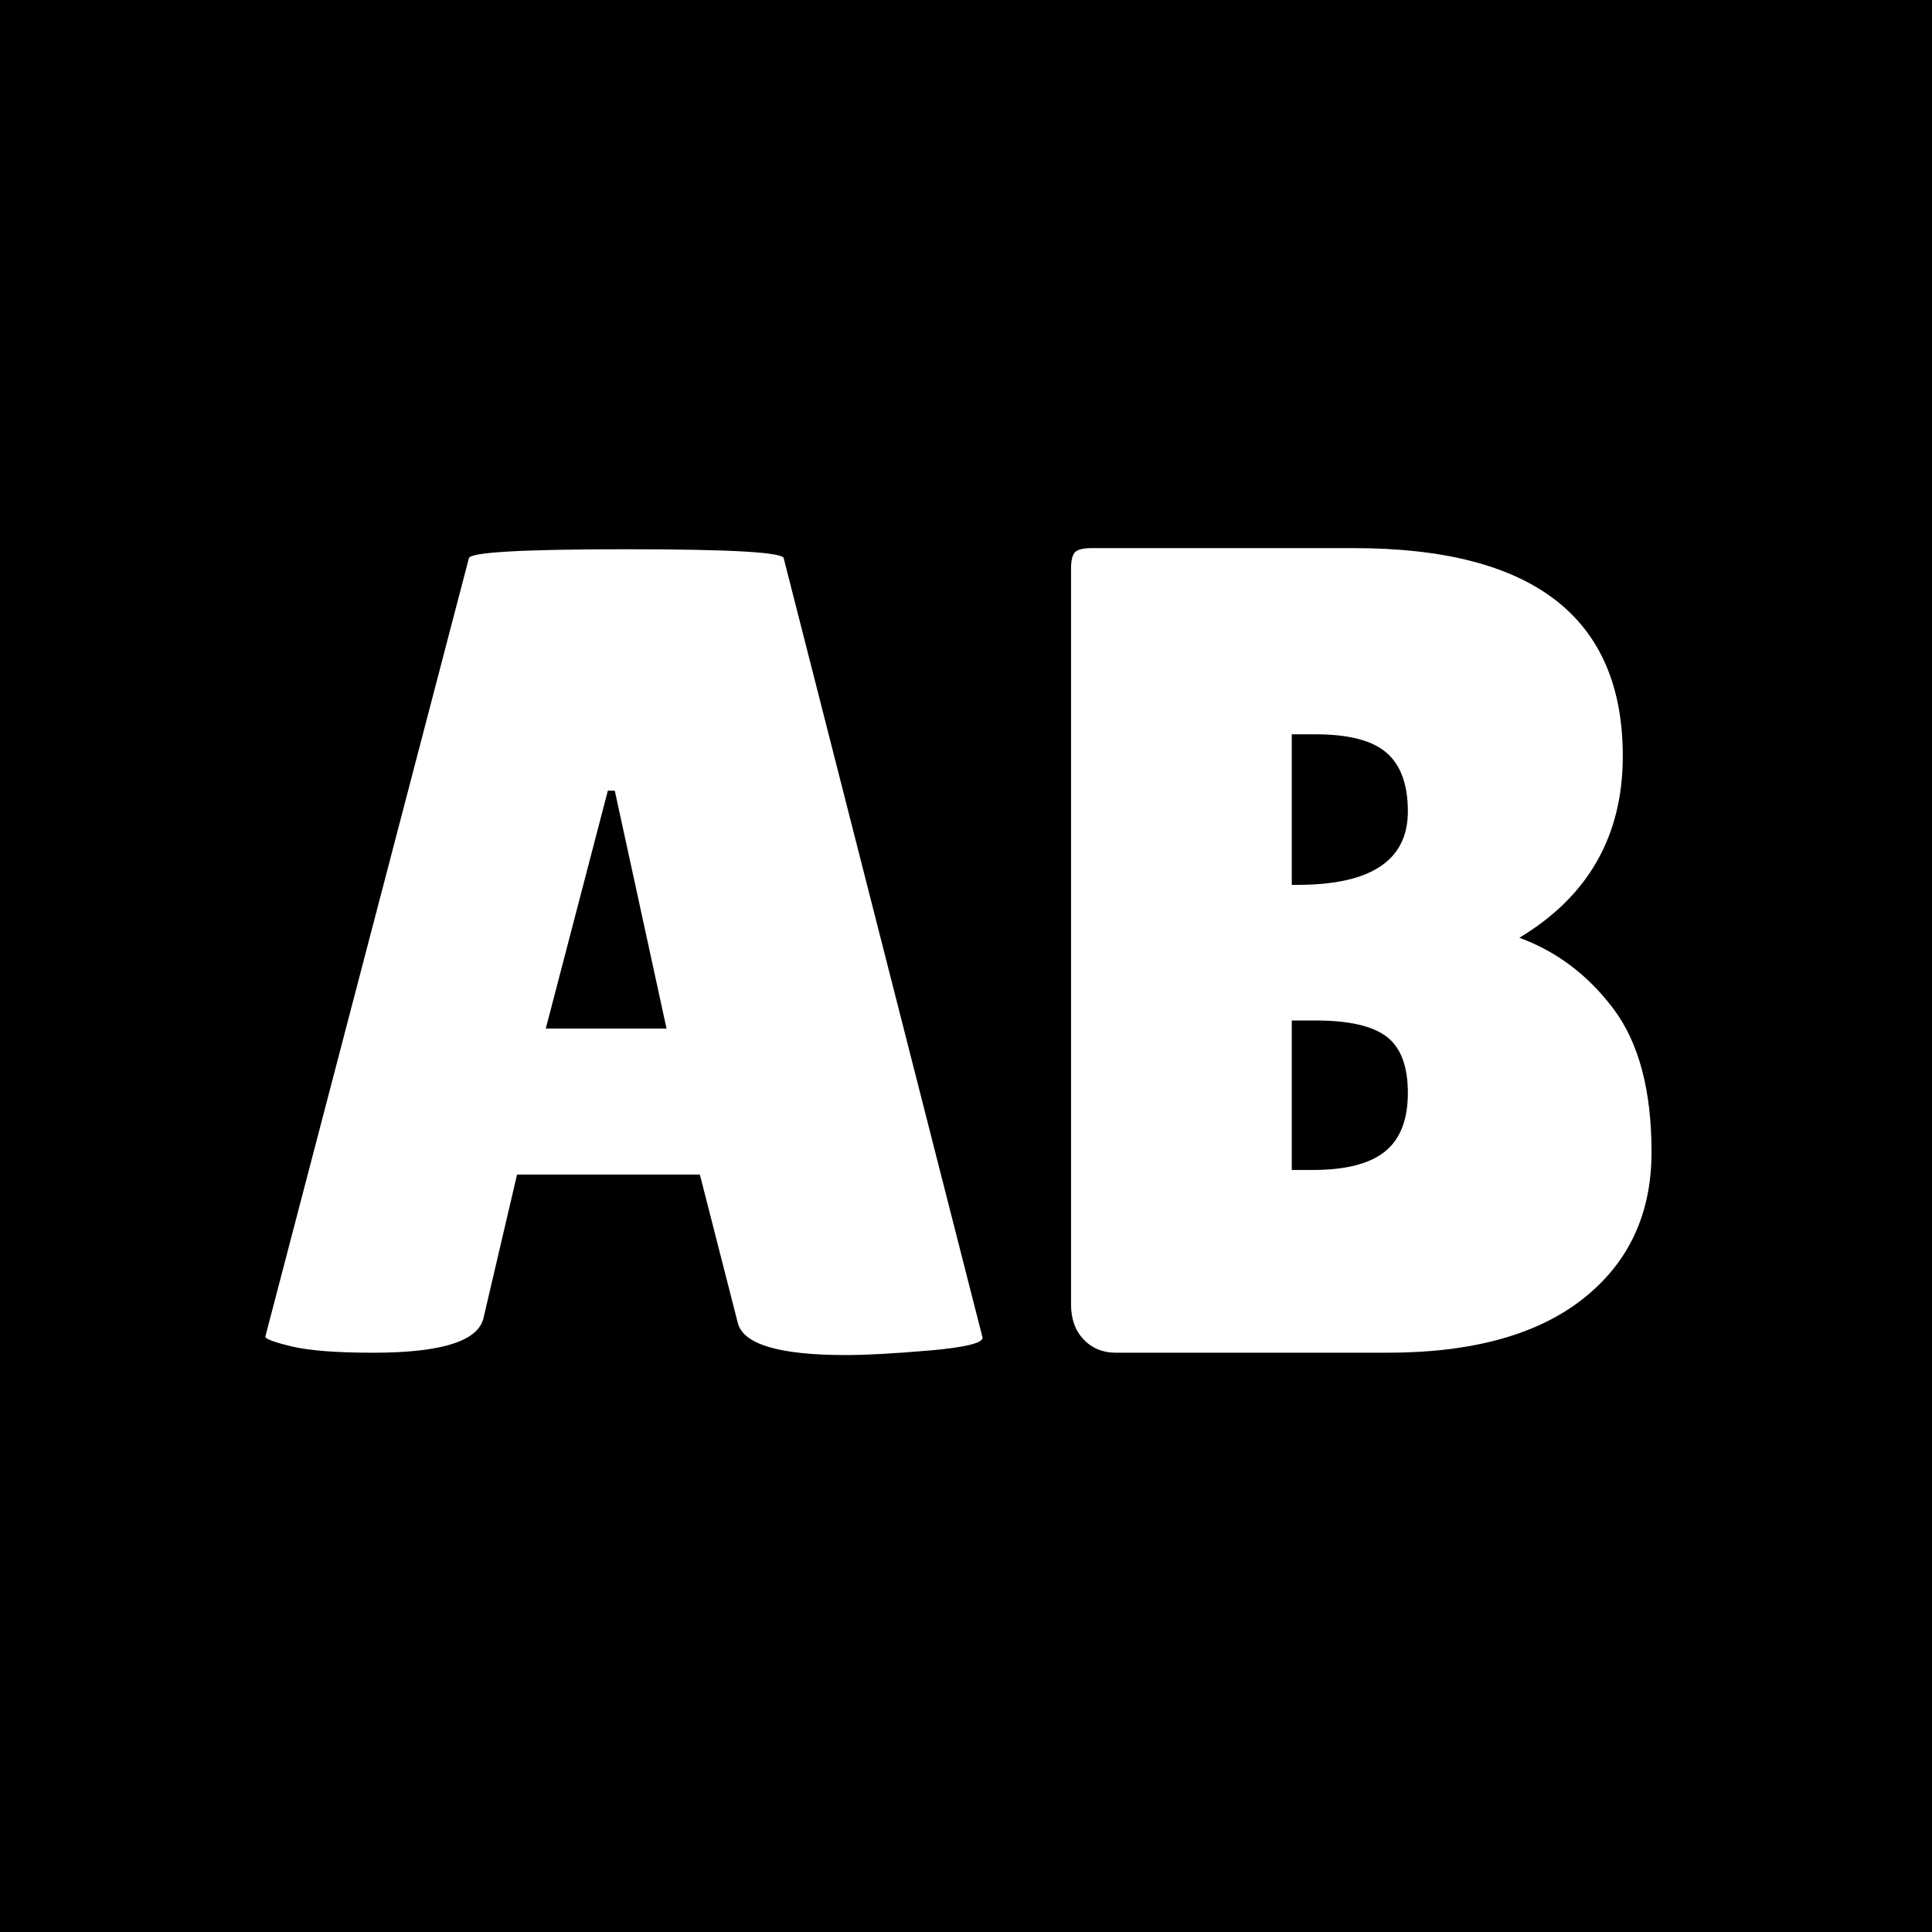<svg xmlns="http://www.w3.org/2000/svg" xmlns:xlink="http://www.w3.org/1999/xlink" width="500" zoomAndPan="magnify" viewBox="0 0 375 375" height="500" preserveAspectRatio="xMidYMid meet" version="1.0"><defs><g/></defs><rect x="-37.5" width="450" fill="#ffffff" y="-37.5" height="450" fill-opacity="1"/><rect x="-37.5" width="450" fill="#ffffff" y="-37.5" height="450" fill-opacity="1"/><path fill="#000000" d="M 53.102 -70.582 C -15.133 -70.582 -70.461 -15.254 -70.461 52.98 L -70.461 300.105 C -70.461 368.344 -15.133 423.668 53.102 423.668 L 300.227 423.668 C 368.465 423.668 423.789 368.344 423.789 300.105 L 423.789 52.98 C 423.789 -15.254 368.465 -70.582 300.227 -70.582 Z M 53.102 -70.582 " fill-opacity="1" fill-rule="nonzero"/><g fill="#ffffff" fill-opacity="1"><g transform="translate(48.156, 262.562)"><g><path d="M 116.016 0.453 C 103.078 0.453 96.086 -1.629 95.047 -5.797 L 87.688 -34.578 L 52.203 -34.578 L 45.734 -6.922 C 44.848 -2.305 37.707 0 24.312 0 C 17.176 0 11.895 -0.406 8.469 -1.219 C 5.051 -2.039 3.344 -2.676 3.344 -3.125 L 42.844 -154.172 C 42.844 -155.359 53.031 -155.953 73.406 -155.953 C 93.781 -155.953 103.969 -155.359 103.969 -154.172 L 142.562 -2.906 C 142.562 -1.863 139.141 -1.039 132.297 -0.438 C 125.461 0.156 120.035 0.453 116.016 0.453 Z M 57.781 -62.922 L 81.219 -62.922 L 71.172 -109.094 L 69.828 -109.094 Z M 57.781 -62.922 "/></g></g></g><g fill="#ffffff" fill-opacity="1"><g transform="translate(194.28, 262.562)"><g><path d="M 120.703 -115.797 C 120.703 -100.328 114.008 -88.578 100.625 -80.547 C 107.914 -77.867 114.016 -73.254 118.922 -66.703 C 123.828 -60.16 126.281 -50.898 126.281 -38.922 C 126.281 -26.953 121.852 -17.473 113 -10.484 C 104.156 -3.492 91.477 0 74.969 0 L 22.312 0 C 19.781 0 17.695 -0.852 16.062 -2.562 C 14.426 -4.27 13.609 -6.539 13.609 -9.375 L 13.609 -152.156 C 13.609 -153.789 13.867 -154.867 14.391 -155.391 C 14.91 -155.91 15.988 -156.172 17.625 -156.172 L 68.5 -156.172 C 103.301 -156.172 120.703 -142.711 120.703 -115.797 Z M 56.453 -120.031 L 56.453 -90.812 L 57.562 -90.812 C 71.844 -90.812 78.984 -95.566 78.984 -105.078 C 78.984 -110.285 77.602 -114.078 74.844 -116.453 C 72.094 -118.836 67.52 -120.031 61.125 -120.031 Z M 56.453 -64.484 L 56.453 -35.469 L 60.469 -35.469 C 66.863 -35.469 71.547 -36.656 74.516 -39.031 C 77.492 -41.414 78.984 -45.211 78.984 -50.422 C 78.984 -55.629 77.602 -59.273 74.844 -61.359 C 72.094 -63.441 67.52 -64.484 61.125 -64.484 Z M 56.453 -64.484 "/></g></g></g></svg>